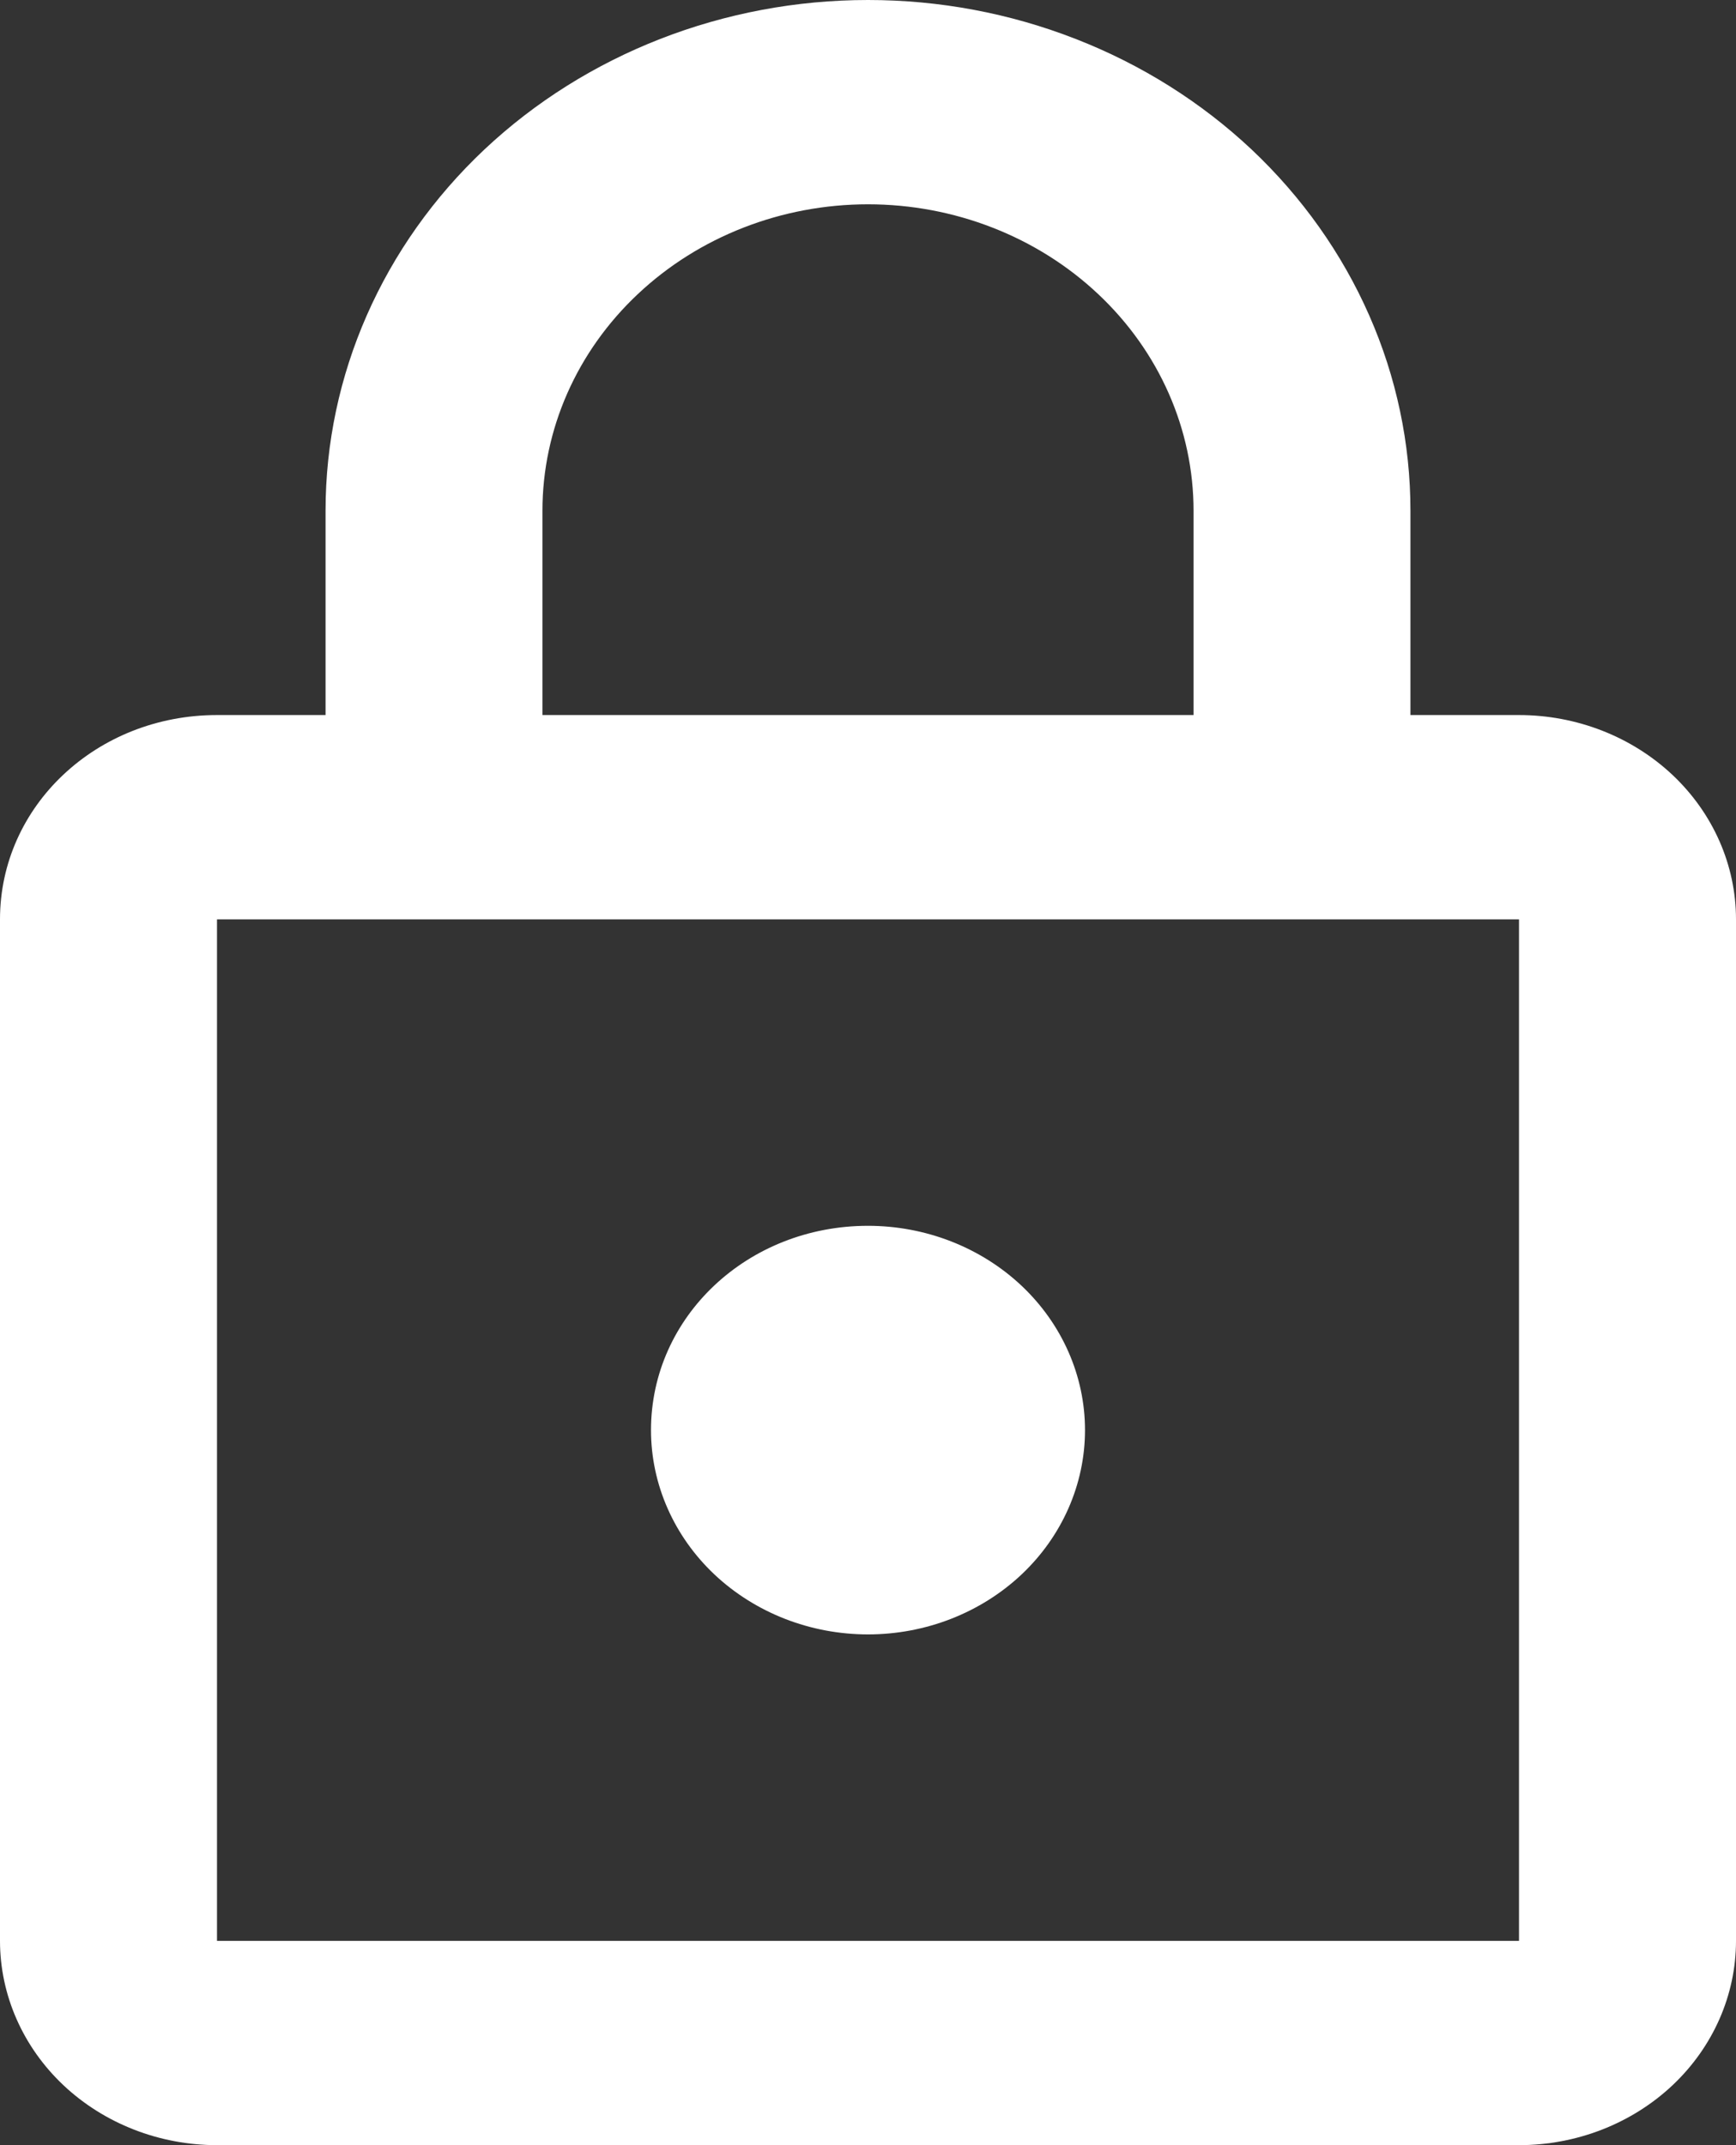 <svg width="17" height="21" viewBox="0 0 17 21" fill="none" xmlns="http://www.w3.org/2000/svg">
<rect x="0" y="0" width="17" height="21" fill="#333333" stroke="none"/>
<path d="M8.5 16C7.936 16 7.396 15.789 6.997 15.414C6.599 15.039 6.375 14.53 6.375 14C6.375 12.89 7.321 12 8.5 12C9.064 12 9.604 12.211 10.003 12.586C10.401 12.961 10.625 13.47 10.625 14C10.625 14.53 10.401 15.039 10.003 15.414C9.604 15.789 9.064 16 8.5 16ZM14.875 19V9H2.125V19H14.875ZM14.875 7C15.439 7 15.979 7.211 16.378 7.586C16.776 7.961 17 8.47 17 9V19C17 19.53 16.776 20.039 16.378 20.414C15.979 20.789 15.439 21 14.875 21H2.125C1.561 21 1.021 20.789 0.622 20.414C0.224 20.039 0 19.53 0 19V9C0 7.89 0.946 7 2.125 7H3.188V5C3.188 3.674 3.747 2.402 4.743 1.464C5.74 0.527 7.091 0 8.5 0C9.198 0 9.888 0.129 10.533 0.381C11.178 0.632 11.763 1 12.257 1.464C12.75 1.929 13.141 2.48 13.408 3.087C13.675 3.693 13.812 4.343 13.812 5V7H14.875ZM8.5 2C7.655 2 6.844 2.316 6.246 2.879C5.648 3.441 5.312 4.204 5.312 5V7H11.688V5C11.688 4.204 11.352 3.441 10.754 2.879C10.156 2.316 9.345 2 8.5 2Z" fill="white"/>
</svg>
